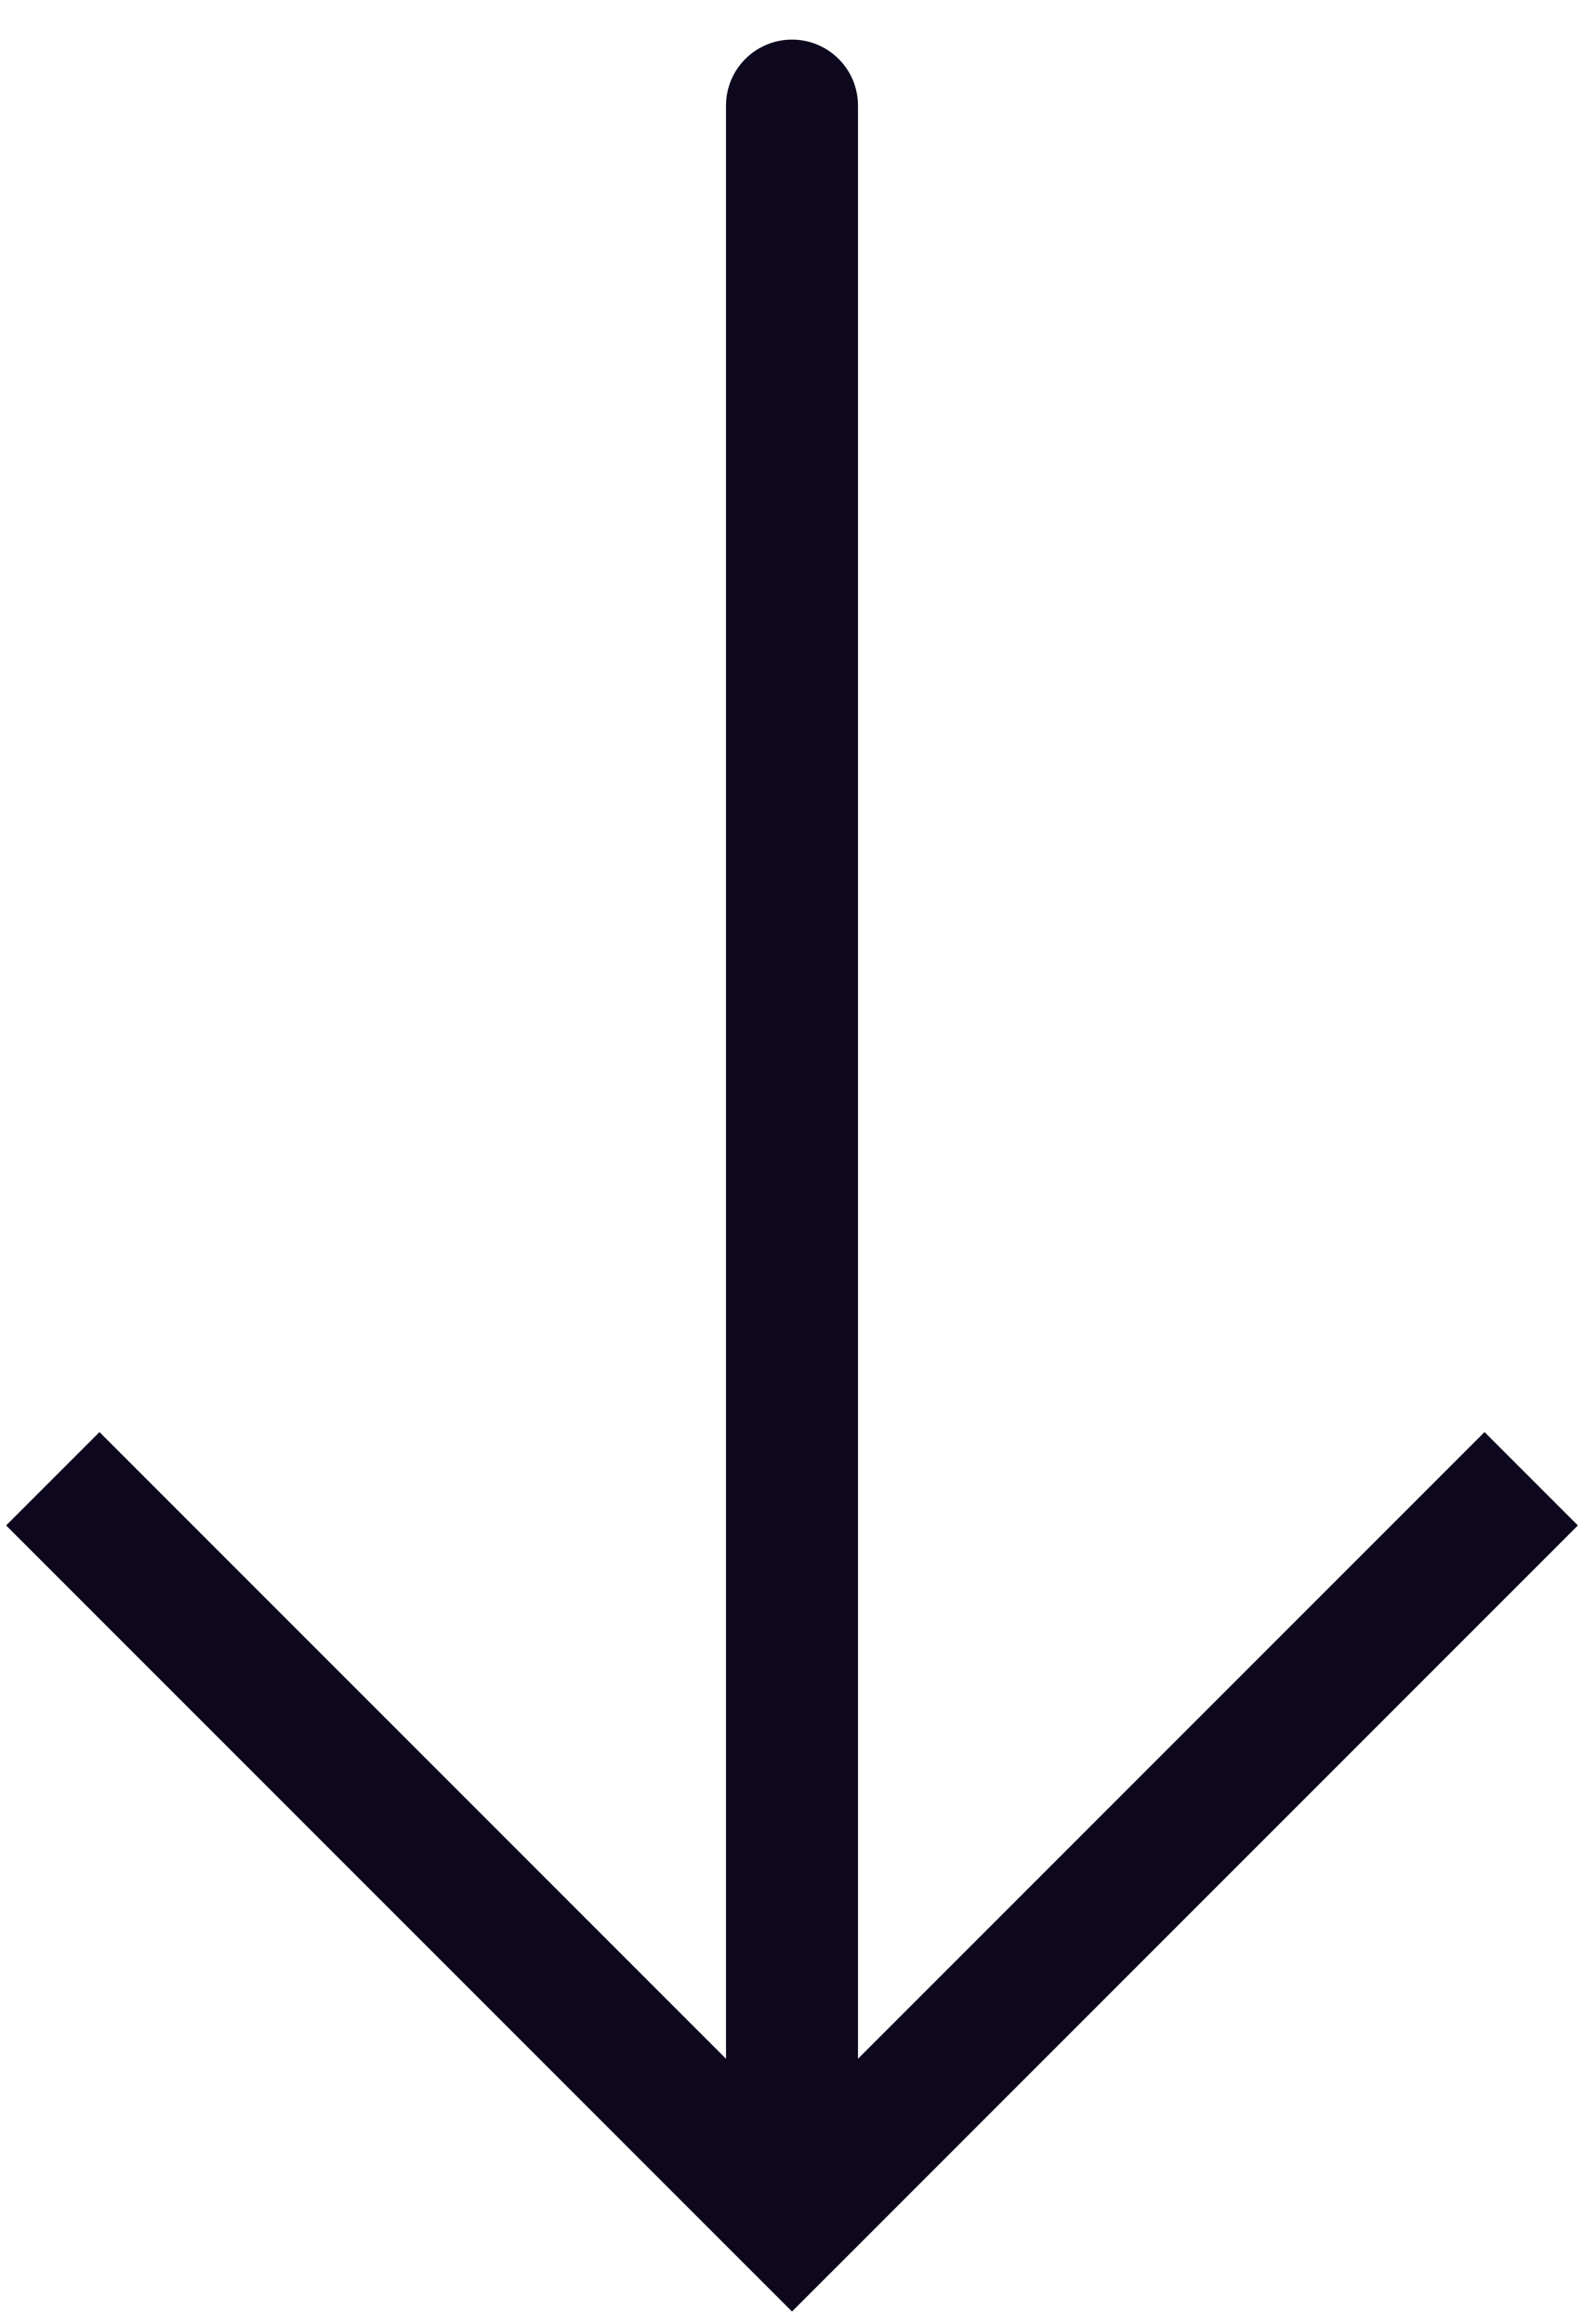 <svg width="30" height="44" viewBox="0 0 30 44" fill="none" xmlns="http://www.w3.org/2000/svg">
<path d="M15 42L14.116 42.884L15 43.768L15.884 42.884L15 42ZM16.25 2C16.25 1.31 15.69 0.75 15 0.75C14.31 0.75 13.75 1.31 13.75 2L16.25 2ZM0.116 28.884L14.116 42.884L15.884 41.116L1.884 27.116L0.116 28.884ZM15.884 42.884L29.884 28.884L28.116 27.116L14.116 41.116L15.884 42.884ZM16.25 42L16.25 2L13.75 2L13.75 42L16.25 42Z" fill="#0E081E"/>
</svg>
